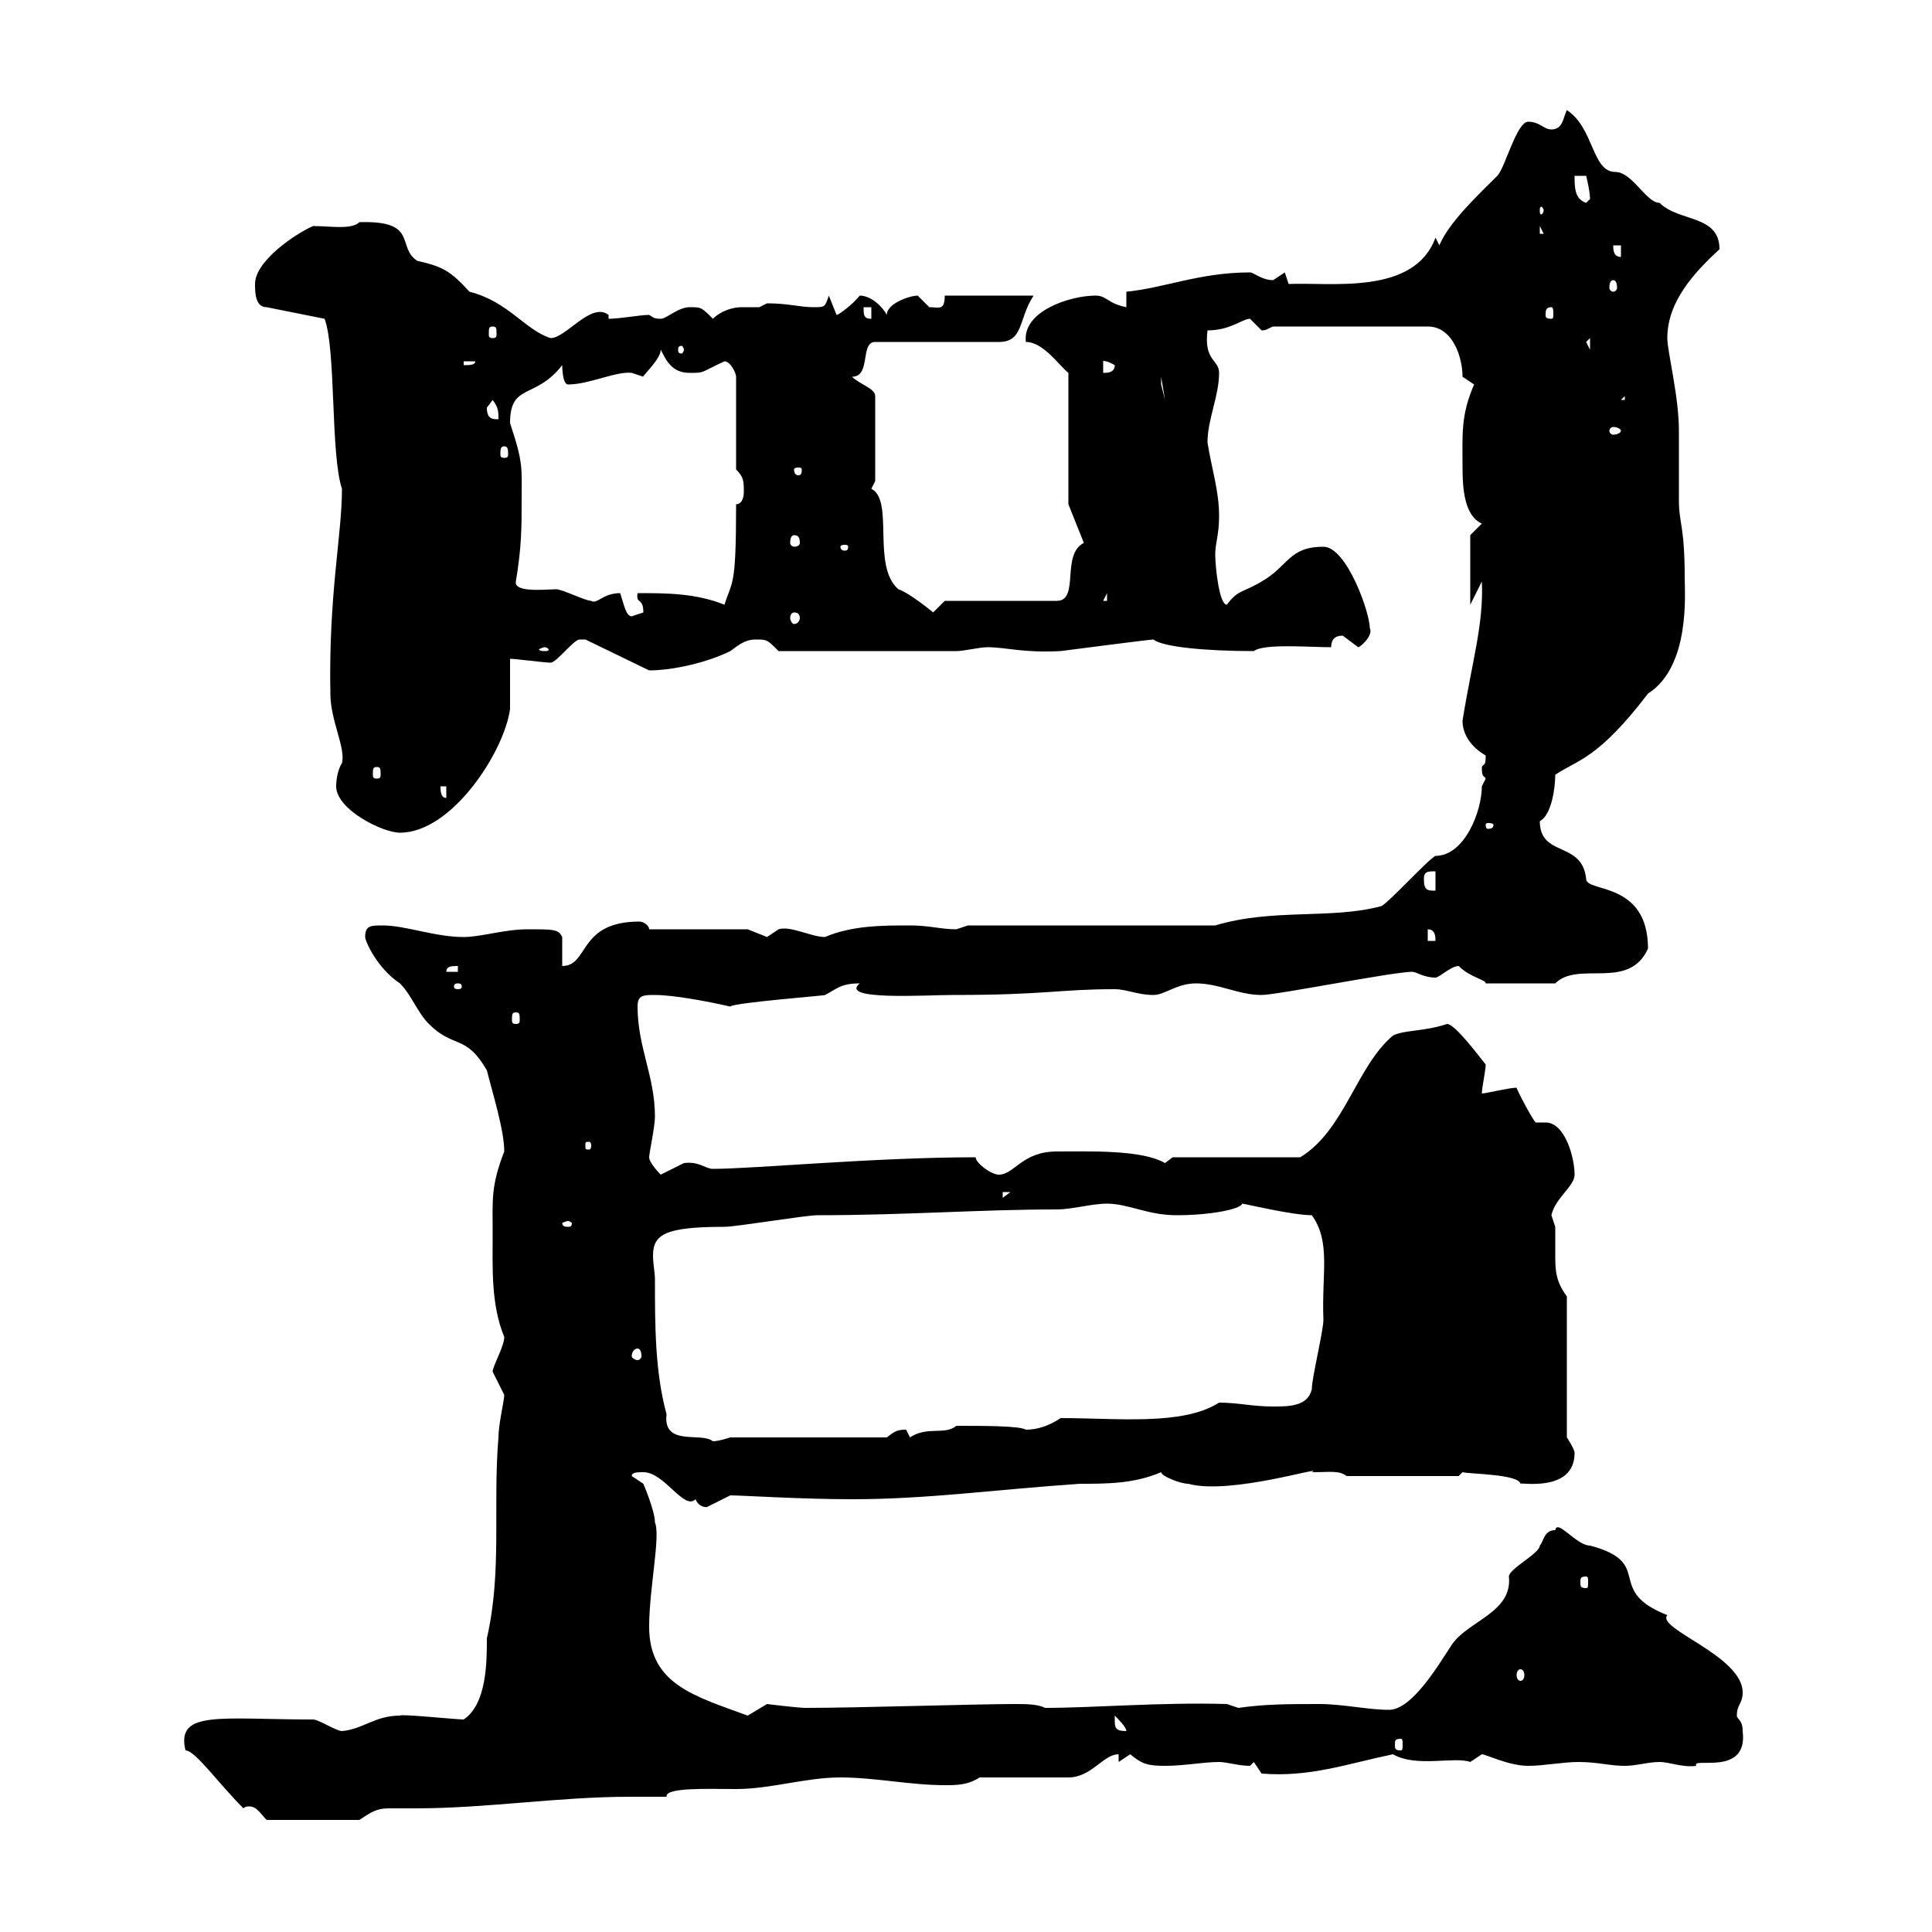 <svg xmlns="http://www.w3.org/2000/svg" xmlns:xlink="http://www.w3.org/1999/xlink" width="300" height="300"><path d="M37.80 280.80C38.10 280.50 38.40 280.50 38.70 280.50C39.90 280.50 40.50 281.70 41.40 282.60L55.80 282.60C57.60 281.40 58.50 280.80 60.30 280.80C61.80 280.80 63 280.80 64.50 280.80C75.60 280.80 86.70 279 97.80 279C99.60 279 101.70 279 103.50 279C103.20 277.50 110.10 277.80 114.30 277.80C119.70 277.80 125.10 276 130.50 276C135.90 276 141.30 277.20 146.70 277.20C148.50 277.20 150.30 277.20 152.10 276L165.90 276C169.50 276 171.30 272.40 173.70 272.40L173.70 273.60C173.70 273.60 175.50 272.40 175.50 272.40C177.30 273.90 178.20 274.20 180.90 274.20C183.90 274.20 186.90 273.60 189.30 273.60C190.50 273.60 192.30 274.20 194.10 274.20C194.10 274.20 194.70 273.60 194.70 273.60L195.90 275.40C203.40 276 209.10 273.90 216.30 272.40C219.90 274.50 225.90 272.70 228.30 273.60C228.30 273.60 230.10 272.40 230.10 272.40C230.70 272.40 234.30 274.20 237.30 274.20C239.70 274.20 242.70 273.60 245.10 273.60C248.10 273.60 249.90 274.20 252.30 274.20C254.10 274.20 255.90 273.60 257.70 273.60C259.20 273.60 261.30 274.50 263.40 274.20C262.50 272.70 271.50 276 270.60 268.80C270.60 267 269.70 267 269.70 266.40C269.70 264.60 270.60 264.60 270.60 262.80C270.60 257.10 257.10 252.90 258.90 250.80C249 246.90 257.10 242.70 246.90 240C244.80 240 241.80 235.80 241.50 237.60C239.70 237.60 239.70 239.40 239.10 240C239.10 241.20 234.30 243.60 234.30 244.80C234.90 250.50 227.70 251.70 225.30 255.60C223.50 258.30 219.30 265.50 215.70 265.50C212.40 265.50 208.50 264.60 204.90 264.60C200.10 264.60 196.50 264.60 192.30 265.20L190.50 264.60C180.30 264.30 169.80 265.20 162.30 265.20C161.10 264.60 159.30 264.60 157.50 264.60C151.50 264.60 133.20 265.20 125.10 265.20C123.90 265.20 119.10 264.60 119.10 264.60C119.10 264.60 116.10 266.40 116.10 266.40C108 263.40 100.80 261.60 100.80 252.60C100.80 246.60 102.60 238.50 101.70 236.40C101.70 234.60 99.90 230.40 99.90 230.40L98.10 229.20C98.10 228.60 99 228.60 99.90 228.60C103.20 228.60 106.20 234.60 108 232.80C108.60 234.30 110.10 234 109.80 234C109.80 234 113.40 232.20 113.40 232.20C115.20 232.20 124.50 232.80 132.30 232.80C144 232.80 154.50 231.30 167.70 230.40C171.90 230.40 176.10 230.40 180.30 228.60C180.30 229.20 183.30 230.40 184.50 230.40C191.10 232.20 206.10 227.40 203.70 228.60C206.70 228.60 207.90 228.30 209.10 229.20L226.50 229.20L227.10 228.60C228.30 228.90 235.80 228.90 236.10 230.40C235.80 230.10 244.50 231.90 244.50 225.60C244.50 225 243.30 223.20 243.30 223.20L243.30 201.30C241.50 198.90 241.50 197.10 241.50 194.70C241.50 193.50 241.50 192.30 241.50 190.50C241.50 190.50 240.90 188.70 240.90 188.70C241.50 186 244.50 184.20 244.50 182.40C244.50 179.70 243 174.30 240 174.30C239.40 174.30 239.10 174.30 238.50 174.30C238.20 174.30 235.50 169.20 235.50 168.90C234.30 168.90 230.70 169.80 230.10 169.80C230.10 168.90 230.70 166.20 230.70 165.30C229.50 163.80 225.90 159 224.70 159C221.10 160.20 218.10 159.90 216.30 160.80C210.60 165.60 208.80 175.50 201.90 179.70L182.10 179.70C182.10 179.70 180.90 180.60 180.90 180.60C177.30 178.50 169.20 178.80 164.10 178.80C158.70 178.80 157.50 182.40 155.10 182.40C153.90 182.40 151.50 180.60 151.50 179.70C135.90 179.70 117 181.50 110.70 181.50C109.50 181.50 108.60 180.30 106.20 180.60C106.20 180.60 102.60 182.40 102.60 182.40C102.60 182.40 100.80 180.60 100.80 179.70C100.80 179.10 101.70 174.90 101.70 173.40C101.70 167.10 99 162.60 99 156.30C99 154.50 99.90 154.50 101.70 154.50C104.40 154.50 109.50 155.40 113.40 156.30C113.70 155.70 129.30 154.50 128.10 154.50C129.90 153.60 130.50 152.70 133.50 152.70C130.20 155.40 143.70 154.50 147.90 154.50C162.60 154.50 164.40 153.60 173.10 153.60C174.90 153.60 176.70 154.50 179.10 154.50C180.90 154.50 182.70 152.70 185.70 152.70C189.30 152.70 192.30 154.50 195.90 154.50C198.30 154.50 216.30 150.90 219.30 150.90C219.90 150.90 221.10 151.80 222.90 151.80C223.50 151.80 225.30 150 226.50 150C228.30 151.80 230.70 152.10 230.70 152.70L241.50 152.70C245.10 149.10 252.90 153.90 255.90 147.30C255.90 136.80 246.30 138.60 246.30 136.50C245.70 130.50 239.10 133.20 239.10 127.50C240.90 126.60 241.50 122.40 241.50 120.30C245.10 117.90 248.10 117.90 255.90 107.70C262.50 103.50 261.60 92.10 261.60 89.70C261.60 81.60 260.70 81.30 260.70 77.70C260.70 76.50 260.70 67.50 260.70 66.90C260.70 61.50 258.90 54.60 258.90 52.50C258.90 46.80 263.10 42.30 267 38.70C267 33.30 260.70 34.50 257.70 31.50C255.60 31.50 253.50 26.70 250.80 26.70C247.20 26.70 247.50 19.80 243.30 17.10C242.70 18.30 242.70 20.10 240.90 20.10C239.70 20.10 239.10 18.90 237.30 18.90C235.50 18.90 233.70 26.10 232.50 27.30C229.50 30.30 225 34.50 223.50 38.10C223.50 38.10 222.90 36.90 222.90 36.90C219.60 45.90 206.70 43.80 200.10 44.10L199.50 42.30C199.50 42.30 197.70 43.50 197.70 43.50C195.90 43.50 194.70 42.30 194.10 42.30C186.30 42.30 180.90 44.70 174.90 45.30L174.90 47.70C171.90 47.10 171.90 45.90 170.10 45.90C166.20 45.90 158.70 48.30 159.30 53.10C162 53.10 164.40 56.70 165.90 57.90L165.90 78.30L168.30 84.30C164.70 86.10 167.70 93.30 164.10 93.30L146.70 93.30L144.90 95.10C144.90 95.10 141.30 92.10 139.50 91.50C135.30 87.90 138.90 77.70 135.30 75.90L135.90 74.70L135.90 61.50C135.90 60.30 133.50 59.70 132.30 58.50C135.30 58.50 133.50 53.10 135.90 53.10L155.10 53.10C159 53.10 158.10 49.50 160.50 45.90L146.70 45.90C146.70 48.30 145.80 47.70 144.30 47.70C144.30 47.70 142.50 45.90 142.50 45.90C141.30 45.90 137.70 47.10 137.70 48.90C137.10 47.70 135.30 45.90 133.50 45.90C132.30 47.40 130.20 48.90 129.90 48.90C129.90 48.90 128.70 45.90 128.70 45.90C128.10 47.70 128.10 47.70 126.30 47.70C124.20 47.70 122.40 47.10 119.10 47.10C119.10 47.10 117.90 47.70 117.90 47.70C117 47.70 116.10 47.70 115.20 47.70C113.70 47.70 111.90 48.30 110.70 49.50C108.90 47.70 108.90 47.70 107.10 47.70C105.30 47.70 103.50 49.50 102.60 49.50C101.40 49.50 101.40 49.20 100.80 48.90C99.30 48.90 96.30 49.50 94.50 49.50L94.50 48.90C91.80 46.80 87.90 52.50 85.50 52.50C81.60 51.30 78.90 46.80 72.90 45.30C69.90 42 68.70 41.40 64.80 40.50C61.50 38.40 65.10 34.20 55.80 34.50C54.60 35.70 51.30 35.10 48.60 35.10C45.90 36.30 39.60 40.50 39.60 44.10C39.60 45.30 39.60 47.70 41.40 47.70L50.40 49.50C52.20 54.30 51.30 70.50 53.10 75.90C53.10 83.10 51 92.40 51.30 107.70C51.30 111.90 53.70 116.10 53.10 118.50C52.50 119.40 52.20 120.90 52.20 122.10C52.20 125.70 59.40 129.30 62.10 129.30C70.20 129.30 78.30 116.70 79.20 110.10C79.20 109.50 79.20 102.90 79.20 102.30C80.10 102.30 84.60 102.90 85.50 102.90C86.40 102.90 89.10 99.30 90 99.30C90.90 99.30 90.90 99.30 90.90 99.30L100.80 104.10C104.40 104.10 109.80 102.90 113.40 101.10C114.30 100.50 115.50 99.30 117.30 99.30C119.10 99.30 119.10 99.30 120.90 101.10L148.50 101.10C149.70 101.10 152.10 100.50 153.30 100.50C156.30 100.50 158.70 101.40 164.70 101.10C164.70 101.10 178.50 99.30 179.10 99.30C180.60 100.50 187.50 101.10 194.70 101.10C196.20 99.90 203.40 100.50 206.70 100.50C206.70 99.30 207.30 98.70 208.50 98.70C208.50 98.70 210.90 100.50 210.90 100.50C211.20 100.50 213.30 98.70 212.70 97.50C212.70 95.10 209.10 84.90 205.50 84.90C200.10 84.90 200.10 87.90 195.90 90.30C192.90 92.10 192.30 91.50 190.50 93.90C189.30 93.90 188.70 87.90 188.70 86.10C188.70 84.30 189.30 83.10 189.30 80.10C189.30 76.20 188.10 72.60 187.50 68.70C187.50 65.10 189.30 61.50 189.30 57.90C189.30 55.80 186.90 56.10 187.50 51.30C191.10 51.30 192.90 49.50 194.10 49.50C194.10 49.50 195.90 51.30 195.90 51.30C196.80 51.30 196.80 51 197.70 50.70L221.70 50.70C225.60 50.70 227.10 55.50 227.10 58.50L228.90 59.70C226.80 64.50 227.10 67.50 227.10 72.60C227.10 75.90 227.40 80.10 230.10 81.30L228.30 83.10L228.30 93.90L230.10 90.30C230.40 96.90 228.60 102.60 227.10 111.90C227.10 115.50 230.70 117.30 230.70 117.30C230.70 119.10 230.40 118.50 230.10 119.10C230.10 120.90 230.40 120.30 230.70 120.90C230.70 120.90 230.10 122.10 230.10 122.10C230.10 126 227.40 132.90 222.90 132.90C221.70 133.50 215.70 140.10 214.50 140.70C206.70 142.80 197.70 141 188.70 143.70L150.30 143.70C150.30 143.70 148.50 144.30 148.50 144.30C146.10 144.30 144.30 143.70 141.30 143.70C137.10 143.70 132.30 143.70 128.10 145.50C126 145.50 122.70 143.70 120.90 144.30C120.90 144.30 119.10 145.50 119.10 145.50C119.10 145.50 116.10 144.30 116.10 144.30L100.80 144.30C100.80 143.70 99.90 143.10 99.30 143.10C89.70 143.10 91.50 150 87.30 150L87.30 145.50C86.70 144.30 86.10 144.30 81.90 144.30C78.30 144.30 74.70 145.50 72 145.50C67.50 145.50 63 143.70 59.40 143.70C57.60 143.70 56.70 143.70 56.70 145.50C56.70 146.10 58.50 150.30 62.10 152.70C63.90 154.50 64.80 157.20 66.60 159C70.50 162.90 72.30 160.50 75.60 166.20C76.50 169.80 78.30 175.50 78.30 178.80C76.20 184.20 76.50 186.30 76.50 191.40C76.50 196.80 76.20 202.50 78.30 207.60C78.30 209.10 76.50 212.10 76.50 213C76.50 213 78.30 216.60 78.30 216.60C78.30 217.50 77.40 221.10 77.40 223.20C76.50 234 78 243.90 75.60 254.40C75.60 258 75.60 264.60 72 267C70.80 267 62.10 266.10 62.10 266.40C58.20 266.40 56.40 268.50 53.10 268.80C52.20 268.80 49.50 267 48.60 267C34.20 267 27.30 265.50 28.80 271.80C30.30 271.80 33.90 276.90 37.80 280.80ZM217.50 270C217.80 270 217.80 270.30 217.80 270.90C217.80 271.50 217.80 271.80 217.50 271.80C216.60 271.80 216.60 271.50 216.60 270.90C216.60 270.30 216.60 270 217.50 270ZM173.10 267C173.10 267 173.10 266.40 173.10 266.40C173.70 267 174.90 268.20 174.90 268.80C173.10 268.80 173.10 268.20 173.10 267ZM236.10 259.20C236.40 259.20 236.70 259.50 236.70 260.10C236.70 260.70 236.40 261 236.10 261C235.80 261 235.50 260.70 235.50 260.10C235.50 259.50 235.80 259.20 236.10 259.20ZM246.30 244.80C246.60 244.80 246.60 245.10 246.60 245.70C246.60 246.30 246.60 246.60 246.30 246.60C245.40 246.60 245.40 246.30 245.40 245.70C245.40 245.10 245.40 244.80 246.30 244.80ZM101.70 198.60C101.70 197.70 101.40 196.20 101.40 195C101.40 191.70 103.20 190.50 112.50 190.50C114.30 190.50 125.10 188.70 126.90 188.70C140.70 188.70 152.10 187.80 164.10 187.80C166.50 187.80 169.50 186.90 171.90 186.90C175.20 186.90 178.20 188.70 182.70 188.70C187.80 188.70 192.60 187.80 192.90 186.90C193.20 186.90 200.70 188.70 203.70 188.70C206.70 192.90 205.20 197.70 205.50 204.90C205.50 206.70 203.70 213.90 203.70 215.70C203.10 218.40 200.10 218.40 197.70 218.40C194.40 218.40 192.30 217.80 189.30 217.80C183.60 221.40 173.70 220.20 164.70 220.20C162.90 221.40 161.10 222 159.30 222C158.40 221.40 152.70 221.40 148.50 221.40C146.70 222.90 144 221.40 141.30 223.20C141.30 223.20 140.70 222 140.70 222C139.20 222 138.90 222.30 137.70 223.20L113.40 223.20C113.40 223.20 111.60 223.80 110.70 223.80C108.90 222.30 102.90 224.70 103.50 219.60C101.70 213 101.70 205.80 101.70 198.60ZM99 209.40C99.30 209.40 99.60 209.70 99.60 210.60C99.60 210.90 99.30 211.20 99 211.20C98.70 211.20 98.10 210.90 98.10 210.60C98.10 209.70 98.70 209.40 99 209.40ZM88.20 189.60C88.50 189.60 88.80 189.90 88.80 189.90C88.80 190.50 88.50 190.50 88.20 190.50C87.90 190.50 87.30 190.50 87.30 189.90C87.30 189.90 87.90 189.60 88.20 189.60ZM155.70 185.10L156.90 185.10L155.70 186ZM91.80 177.90C91.80 178.50 91.50 178.50 91.50 178.50C90.90 178.50 90.90 178.50 90.90 177.90C90.90 177.30 90.90 177.30 91.50 177.30C91.50 177.30 91.80 177.30 91.80 177.90ZM80.10 157.20C80.70 157.20 80.70 157.50 80.70 158.40C80.70 158.70 80.70 159 80.10 159C79.50 159 79.50 158.70 79.50 158.40C79.50 157.50 79.50 157.20 80.10 157.20ZM71.10 152.70C71.70 152.70 71.70 153 71.70 153.30C71.70 153.30 71.70 153.60 71.10 153.60C70.50 153.60 70.50 153.30 70.50 153.30C70.50 153 70.50 152.70 71.10 152.70ZM71.10 150L71.10 150.90L69.30 150.90C69.30 150 70.20 150 71.10 150ZM221.70 144.30C222.90 144.30 222.90 145.50 222.90 146.10L221.70 146.10ZM221.10 136.50C221.10 135.30 221.70 135.30 222.90 135.30L222.90 138.30C221.70 138.30 221.10 138.30 221.10 136.50ZM231.90 128.10C231.90 128.70 231.30 128.70 231 128.70C231 128.70 230.70 128.70 230.70 128.10C230.70 127.80 231 127.80 231 127.80C231.30 127.80 231.90 127.80 231.90 128.10ZM68.40 122.10L69.30 122.10L69.30 123.90C68.40 123.90 68.40 122.70 68.40 122.10ZM58.50 119.10C59.10 119.10 59.10 119.40 59.10 120.30C59.10 120.60 59.10 120.90 58.50 120.90C57.90 120.90 57.90 120.60 57.90 120.30C57.90 119.40 57.90 119.10 58.50 119.10ZM84.60 100.50C84.90 100.50 85.20 100.80 85.20 100.80C85.20 101.10 84.90 101.10 84.60 101.10C84.30 101.10 83.70 101.10 83.70 100.80C83.70 100.80 84.30 100.50 84.60 100.50ZM96.30 92.10C93.60 92.10 92.70 93.90 91.80 93.30C90.90 93.30 87.30 91.50 86.40 91.50C84.90 91.50 79.80 92.10 80.10 90.30C81 84.90 81 81.90 81 77.70C81 72.60 81.30 72 79.20 65.70C79.20 59.40 83.10 62.10 87.30 56.70C87.30 56.70 87.30 59.70 88.20 59.70C91.50 59.70 95.70 57.60 98.10 57.90C98.10 57.90 99.90 58.50 99.90 58.50C99.60 58.50 102.60 55.80 102.60 54.30C103.50 56.10 104.40 57.90 107.10 57.90C109.50 57.90 108.60 57.90 112.50 56.10C113.40 56.10 114.30 57.90 114.30 58.50L114.30 72.90C115.50 74.10 115.50 74.70 115.50 76.50C115.50 76.50 115.50 78.30 114.30 78.30C114.30 91.50 113.70 90 112.50 93.90C108 92.10 103.50 92.10 99 92.10C98.70 93.90 99.90 92.70 99.90 95.10C99.90 95.10 98.10 95.70 98.10 95.70C97.20 95.70 96.90 93.90 96.30 92.10ZM123.30 95.10C123.90 95.10 124.20 95.40 124.20 96C124.20 96.30 123.90 96.90 123.30 96.90C123 96.90 122.70 96.30 122.70 96C122.70 95.40 123 95.10 123.30 95.10ZM171.90 92.10L171.90 93.30L171.30 93.30ZM131.70 84.90C131.70 85.50 131.40 85.50 131.10 85.50C131.10 85.50 130.50 85.50 130.50 84.90C130.50 84.60 131.10 84.60 131.10 84.60C131.40 84.60 131.70 84.60 131.70 84.90ZM123.30 83.10C123.90 83.10 124.20 83.40 124.20 84.30C124.20 84.60 123.90 84.90 123.30 84.90C123 84.90 122.70 84.60 122.70 84.30C122.70 83.40 123 83.10 123.30 83.10ZM124.50 72.90C124.50 73.80 124.20 73.80 123.90 73.80C123.90 73.80 123.30 73.80 123.30 72.90C123.30 72.60 123.90 72.60 123.90 72.60C124.20 72.60 124.50 72.60 124.50 72.90ZM78.30 69.30C78.90 69.30 78.90 69.90 78.90 70.50C78.90 70.80 78.90 71.10 78.30 71.10C77.70 71.10 77.70 70.80 77.70 70.50C77.70 69.90 77.70 69.30 78.30 69.30ZM251.70 66.90C251.70 67.20 251.10 67.50 250.50 67.50C250.20 67.50 249.90 67.20 249.90 66.90C249.90 66.60 250.20 66.30 250.50 66.30C251.10 66.30 251.70 66.60 251.70 66.90ZM75.60 63.30C75.60 63.30 76.50 62.10 76.50 62.10C77.40 63.30 77.40 63.90 77.40 65.10C76.50 65.10 75.60 65.10 75.60 63.30ZM252.30 61.50L252.30 62.10L251.70 62.10ZM180.30 58.50L180.90 62.10L180.30 59.70ZM171.30 56.10C171 56.10 171.60 55.80 173.10 56.70C173.10 57.90 171.90 57.90 171.30 57.90ZM72 56.10L73.80 56.10C73.80 56.70 72.90 56.70 72 56.70ZM106.20 54.30C106.20 54.60 105.90 54.90 105.90 54.90C105.30 54.90 105.30 54.60 105.30 54.30C105.30 54 105.30 53.70 105.90 53.70C105.90 53.70 106.20 54 106.20 54.30ZM246.30 53.10L246.90 52.50L246.90 54.30ZM76.50 50.70C77.10 50.70 77.10 51 77.10 51.90C77.10 52.20 77.10 52.50 76.50 52.50C75.90 52.50 75.90 52.20 75.90 51.90C75.90 51 75.90 50.70 76.50 50.70ZM134.10 47.70L135.30 47.70L135.30 49.50C134.10 49.50 134.10 48.90 134.10 47.70ZM240.90 47.70C241.20 47.70 241.20 48.30 241.20 48.90C241.20 49.20 241.20 49.50 240.90 49.50C240 49.50 240 49.20 240 48.90C240 48.30 240 47.70 240.90 47.70ZM250.50 43.50C250.80 43.50 251.10 43.80 251.10 44.70C251.10 45 250.80 45.30 250.50 45.30C250.20 45.30 249.90 45 249.90 44.70C249.90 43.80 250.20 43.50 250.50 43.50ZM250.50 38.10L251.70 38.10L251.70 39.90C250.50 39.90 250.50 38.70 250.50 38.10ZM239.10 35.10L239.70 36.30L239.10 36.30ZM239.70 32.70C239.70 33 239.40 33.30 239.40 33.30C239.10 33.30 239.10 33 239.10 32.70C239.10 32.40 239.10 32.10 239.40 32.10C239.40 32.10 239.70 32.40 239.70 32.70ZM244.50 27.30L246.30 27.30C246.30 27.30 246.90 29.70 246.90 30.90C246.90 30.90 246.30 31.50 246.30 31.50C244.50 30.90 244.50 29.10 244.50 27.30Z"/></svg>